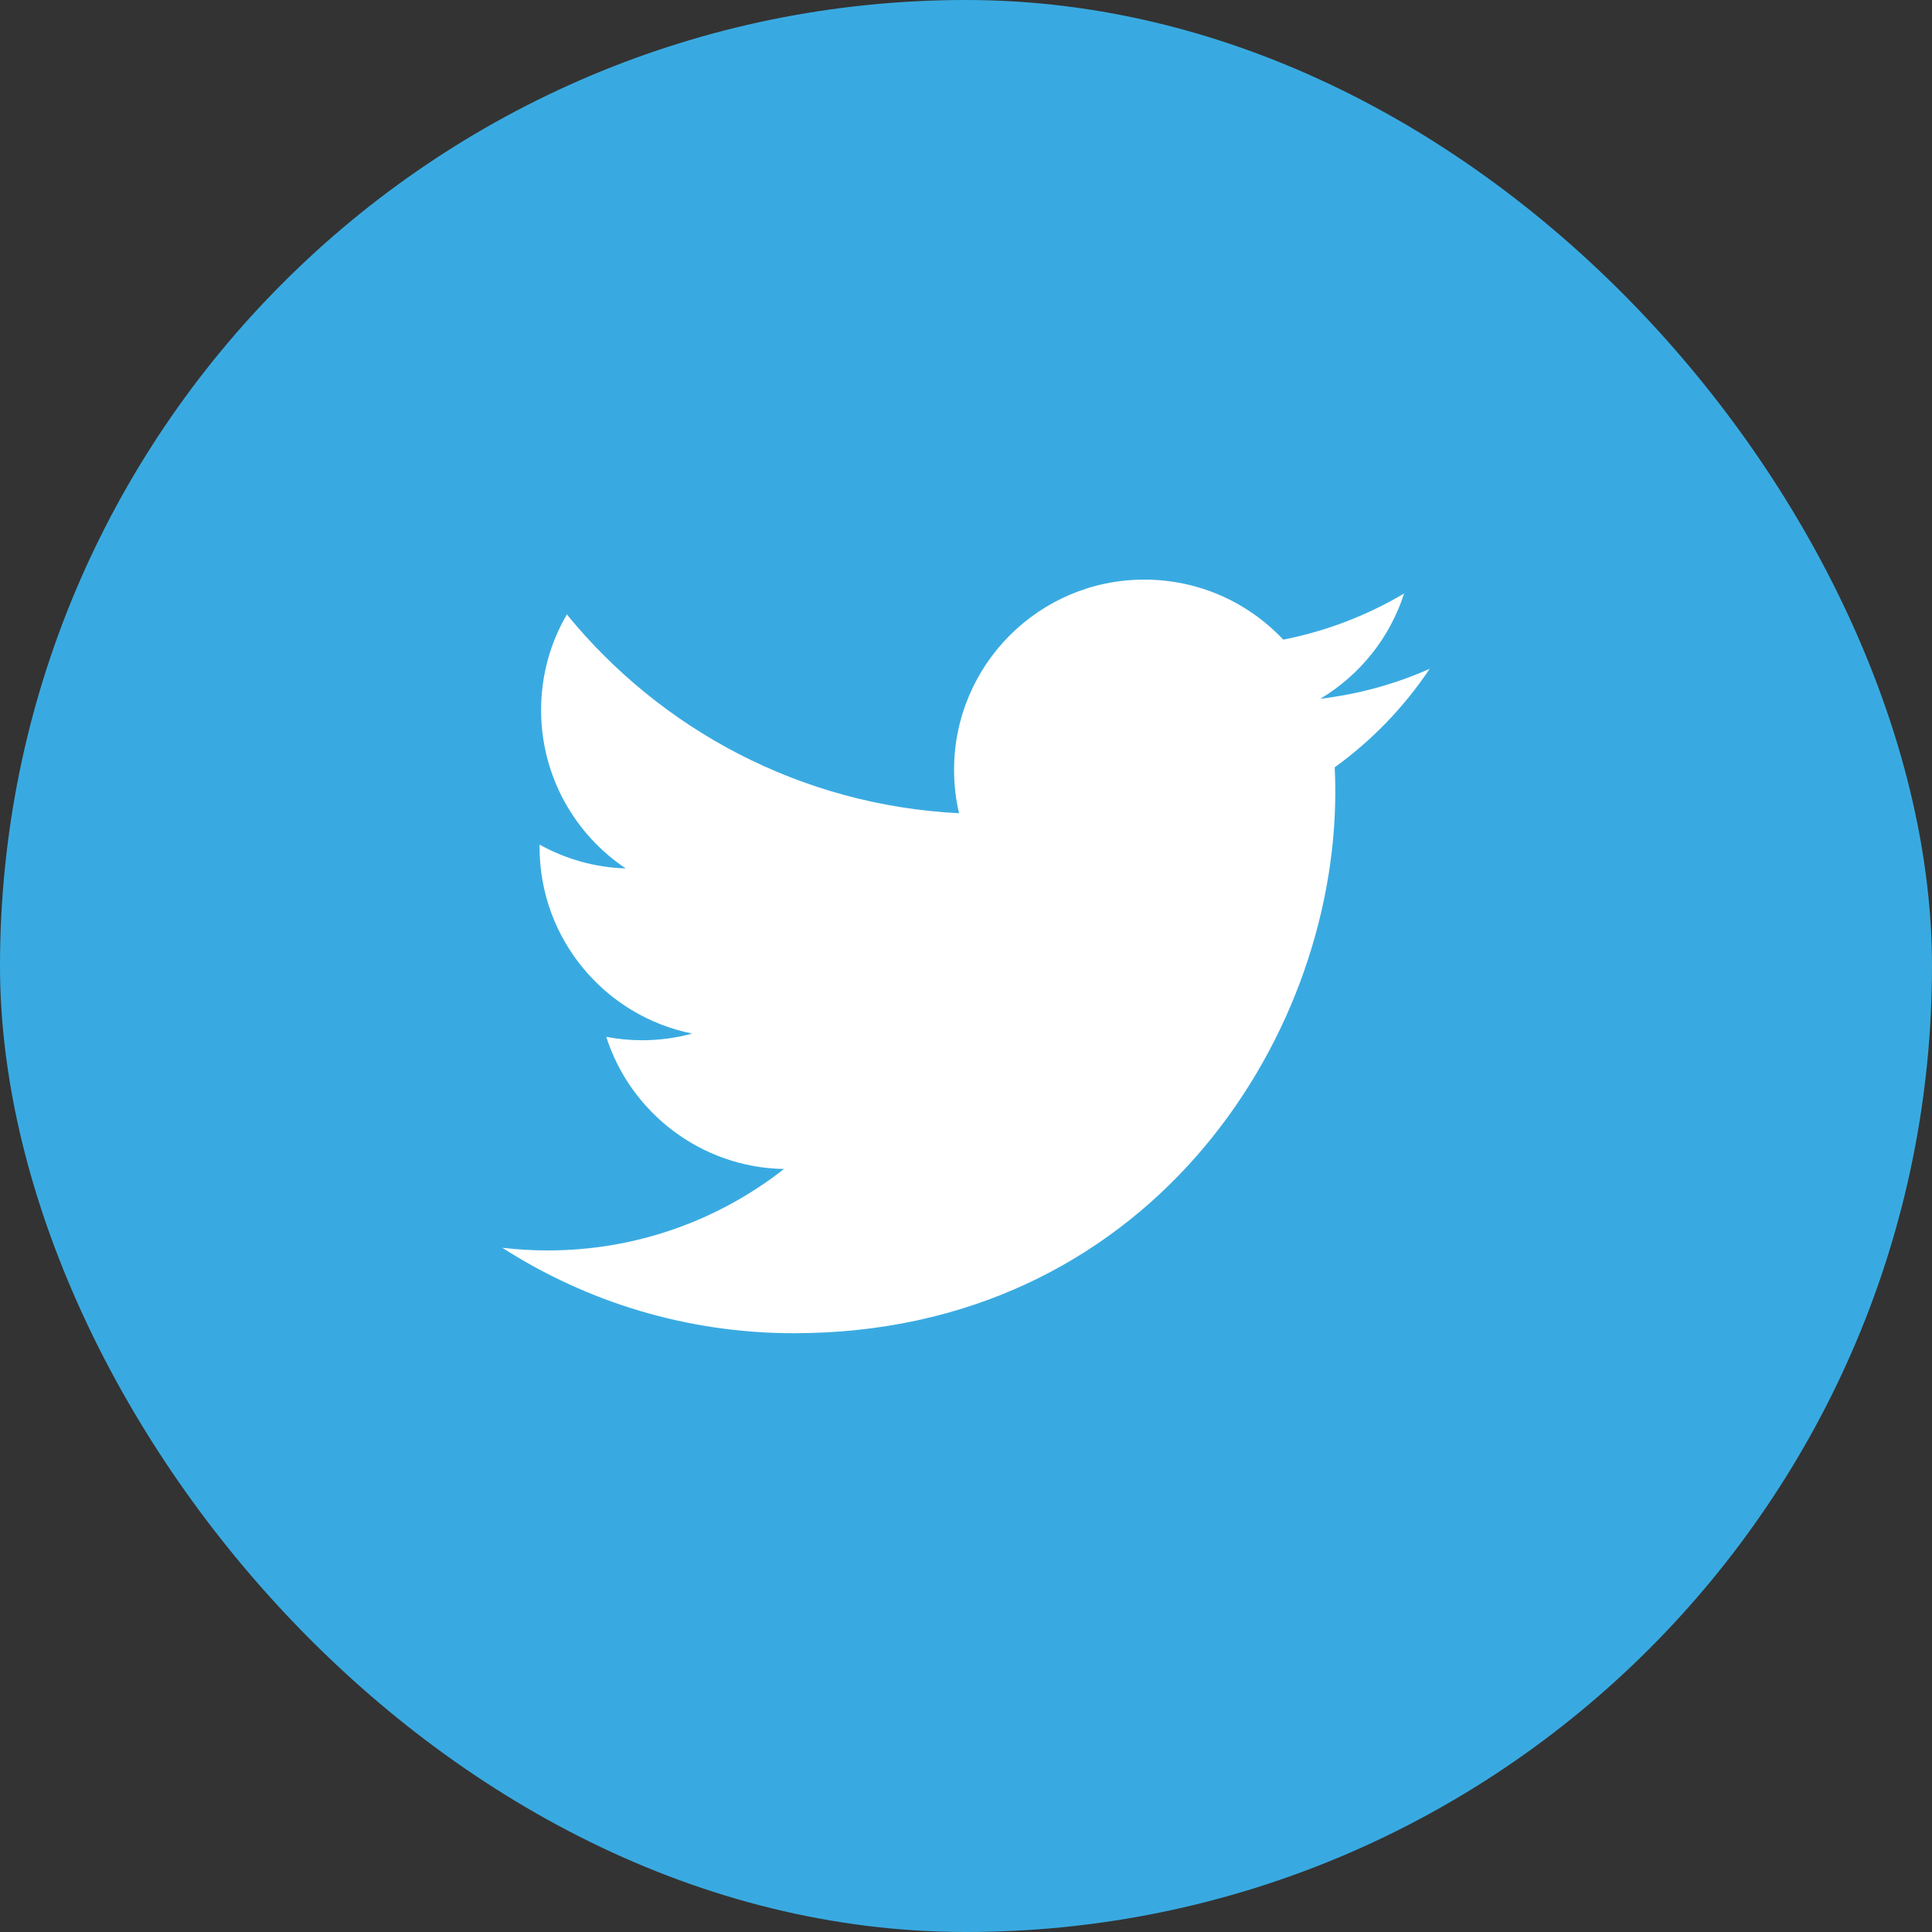 <svg width="40" height="40" viewBox="0 0 40 40" fill="none" xmlns="http://www.w3.org/2000/svg">
<rect x="0" y="0" width="40" height="40" fill="#333333" stroke="none"/>
<rect width="40" height="40" rx="20" fill="#39AAE1"/>
<path d="M29.6 13.847C28.894 14.16 28.134 14.372 27.337 14.467C28.151 13.979 28.775 13.208 29.07 12.288C28.309 12.739 27.465 13.067 26.568 13.243C25.85 12.478 24.826 12 23.692 12C21.517 12 19.753 13.764 19.753 15.939C19.753 16.248 19.788 16.548 19.856 16.837C16.582 16.673 13.679 15.104 11.736 12.721C11.397 13.302 11.203 13.979 11.203 14.701C11.203 16.067 11.899 17.274 12.955 17.98C12.31 17.96 11.702 17.782 11.171 17.487C11.171 17.503 11.171 17.52 11.171 17.537C11.171 19.445 12.529 21.037 14.331 21.399C14.001 21.489 13.652 21.537 13.293 21.537C13.039 21.537 12.793 21.513 12.552 21.467C13.053 23.032 14.508 24.171 16.232 24.203C14.883 25.259 13.185 25.889 11.339 25.889C11.022 25.889 10.708 25.87 10.4 25.834C12.142 26.951 14.213 27.603 16.438 27.603C23.683 27.603 27.646 21.601 27.646 16.395C27.646 16.225 27.642 16.055 27.634 15.886C28.404 15.331 29.072 14.637 29.6 13.847Z" fill="white"/>
</svg>
